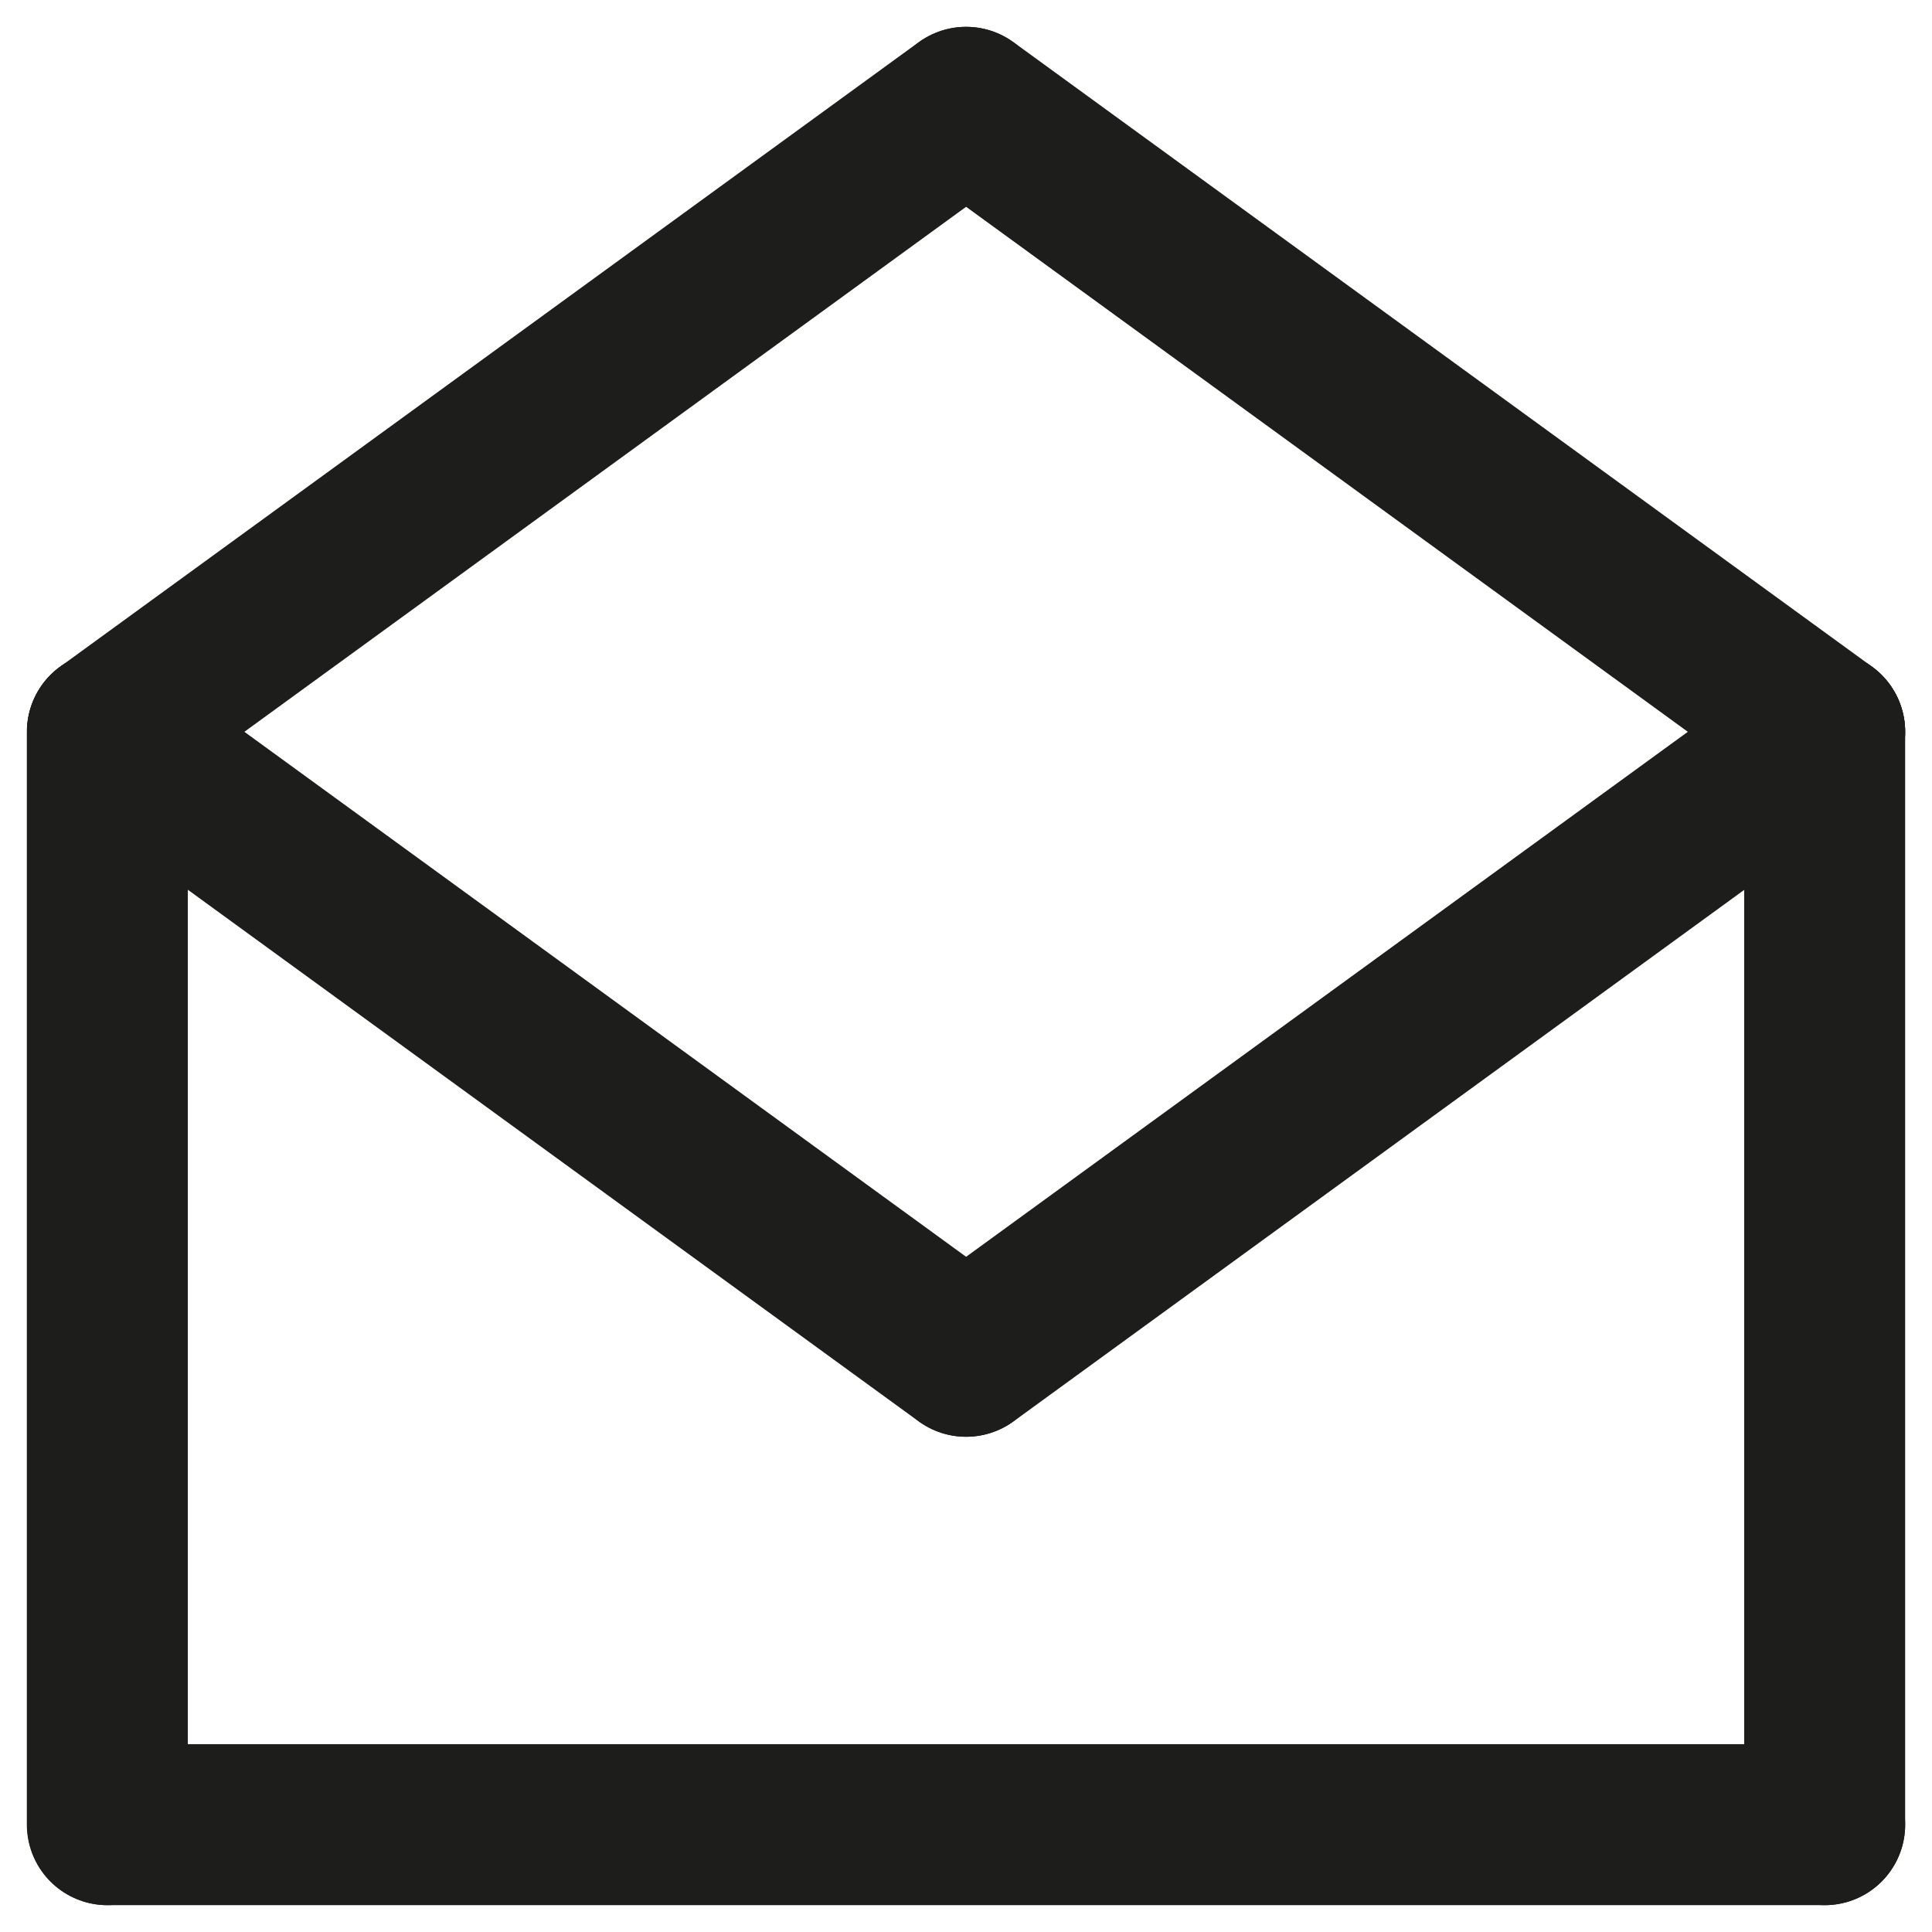 <svg width="18" height="18" viewBox="0 0 18 18" fill="none" xmlns="http://www.w3.org/2000/svg">
<g id="Group">
<path id="Vector" d="M1 17V6.818" stroke="#1D1D1B" stroke-width="1.5" stroke-linecap="round" stroke-linejoin="round"/>
<path id="Vector_2" d="M17 6.818V17" stroke="#1D1D1B" stroke-width="1.5" stroke-linecap="round" stroke-linejoin="round"/>
<path id="Vector_3" d="M1.003 17H17" stroke="#1D1D1B" stroke-width="1.5" stroke-linecap="round" stroke-linejoin="round"/>
<path id="Vector_4" d="M1.002 6.818L9 1" stroke="#1D1D1B" stroke-width="1.5" stroke-linecap="round" stroke-linejoin="round"/>
<path id="Vector_5" d="M17 6.818L9.002 1" stroke="#1D1D1B" stroke-width="1.5" stroke-linecap="round" stroke-linejoin="round"/>
<path id="Vector_6" d="M17 6.818L9.002 12.636" stroke="#1D1D1B" stroke-width="1.5" stroke-linecap="round" stroke-linejoin="round"/>
<path id="Vector_7" d="M1.002 6.818L9 12.636" stroke="#1D1D1B" stroke-width="1.5" stroke-linecap="round" stroke-linejoin="round"/>
</g>
</svg>
